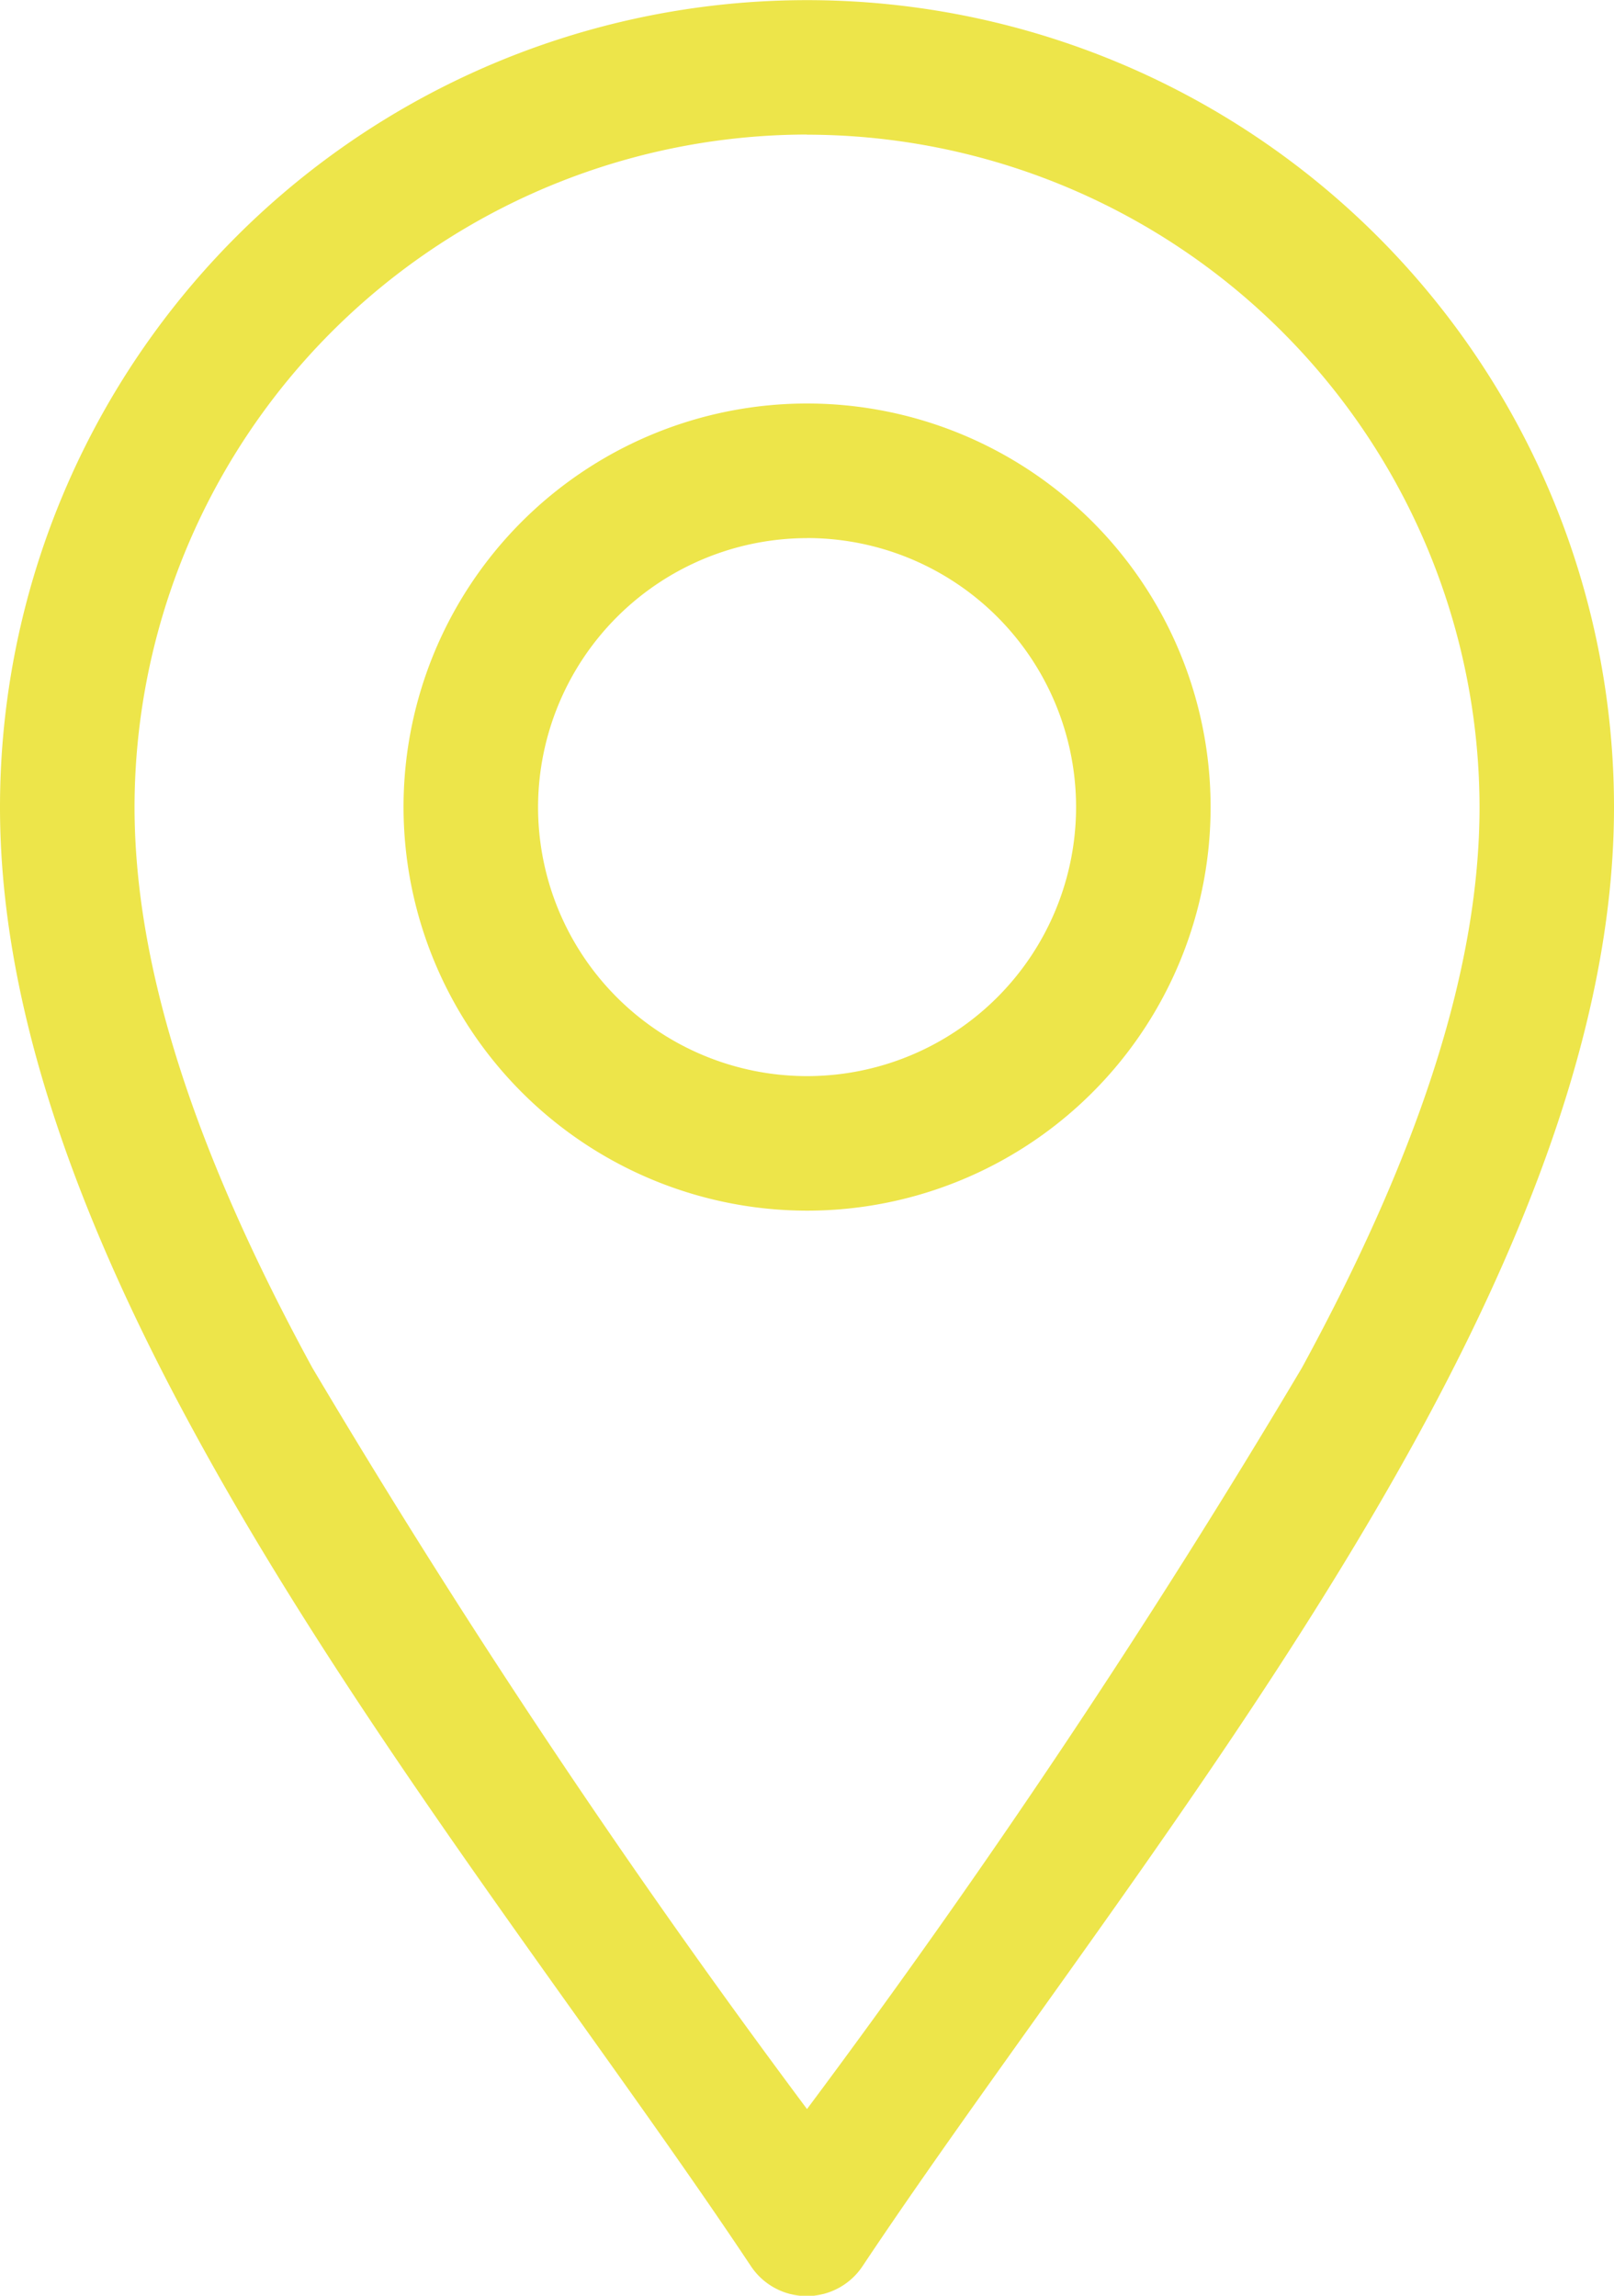 <svg xmlns="http://www.w3.org/2000/svg" width="24.078" height="34.245" viewBox="0 0 24.078 34.245">
  <g id="Group_218" data-name="Group 218" transform="translate(-76)">
    <path id="Path_2216" data-name="Path 2216" d="M87.2,33.8a1,1,0,0,0,1.67,0c2.374-3.561,5.871-7.96,8.308-12.433,1.949-3.577,2.9-6.627,2.9-9.326a12.039,12.039,0,0,0-24.078,0c0,2.7.947,5.749,2.9,9.326C81.331,25.835,84.835,30.244,87.2,33.8Zm.835-31.791A10.044,10.044,0,0,1,98.072,12.039c0,2.355-.867,5.091-2.651,8.366A126.188,126.188,0,0,1,88.039,31.46,126.19,126.19,0,0,1,80.658,20.4c-1.784-3.275-2.651-6.011-2.651-8.366A10.044,10.044,0,0,1,88.039,2.007Z" fill="#ede54a"/>
    <path id="Path_2217" data-name="Path 2217" d="M172.02,102.039A6.02,6.02,0,1,0,166,96.02,6.026,6.026,0,0,0,172.02,102.039Zm0-10.033a4.013,4.013,0,1,1-4.013,4.013A4.018,4.018,0,0,1,172.02,92.007Z" transform="translate(-83.98 -83.98)" fill="#ede54a"/>
  </g>
</svg>
